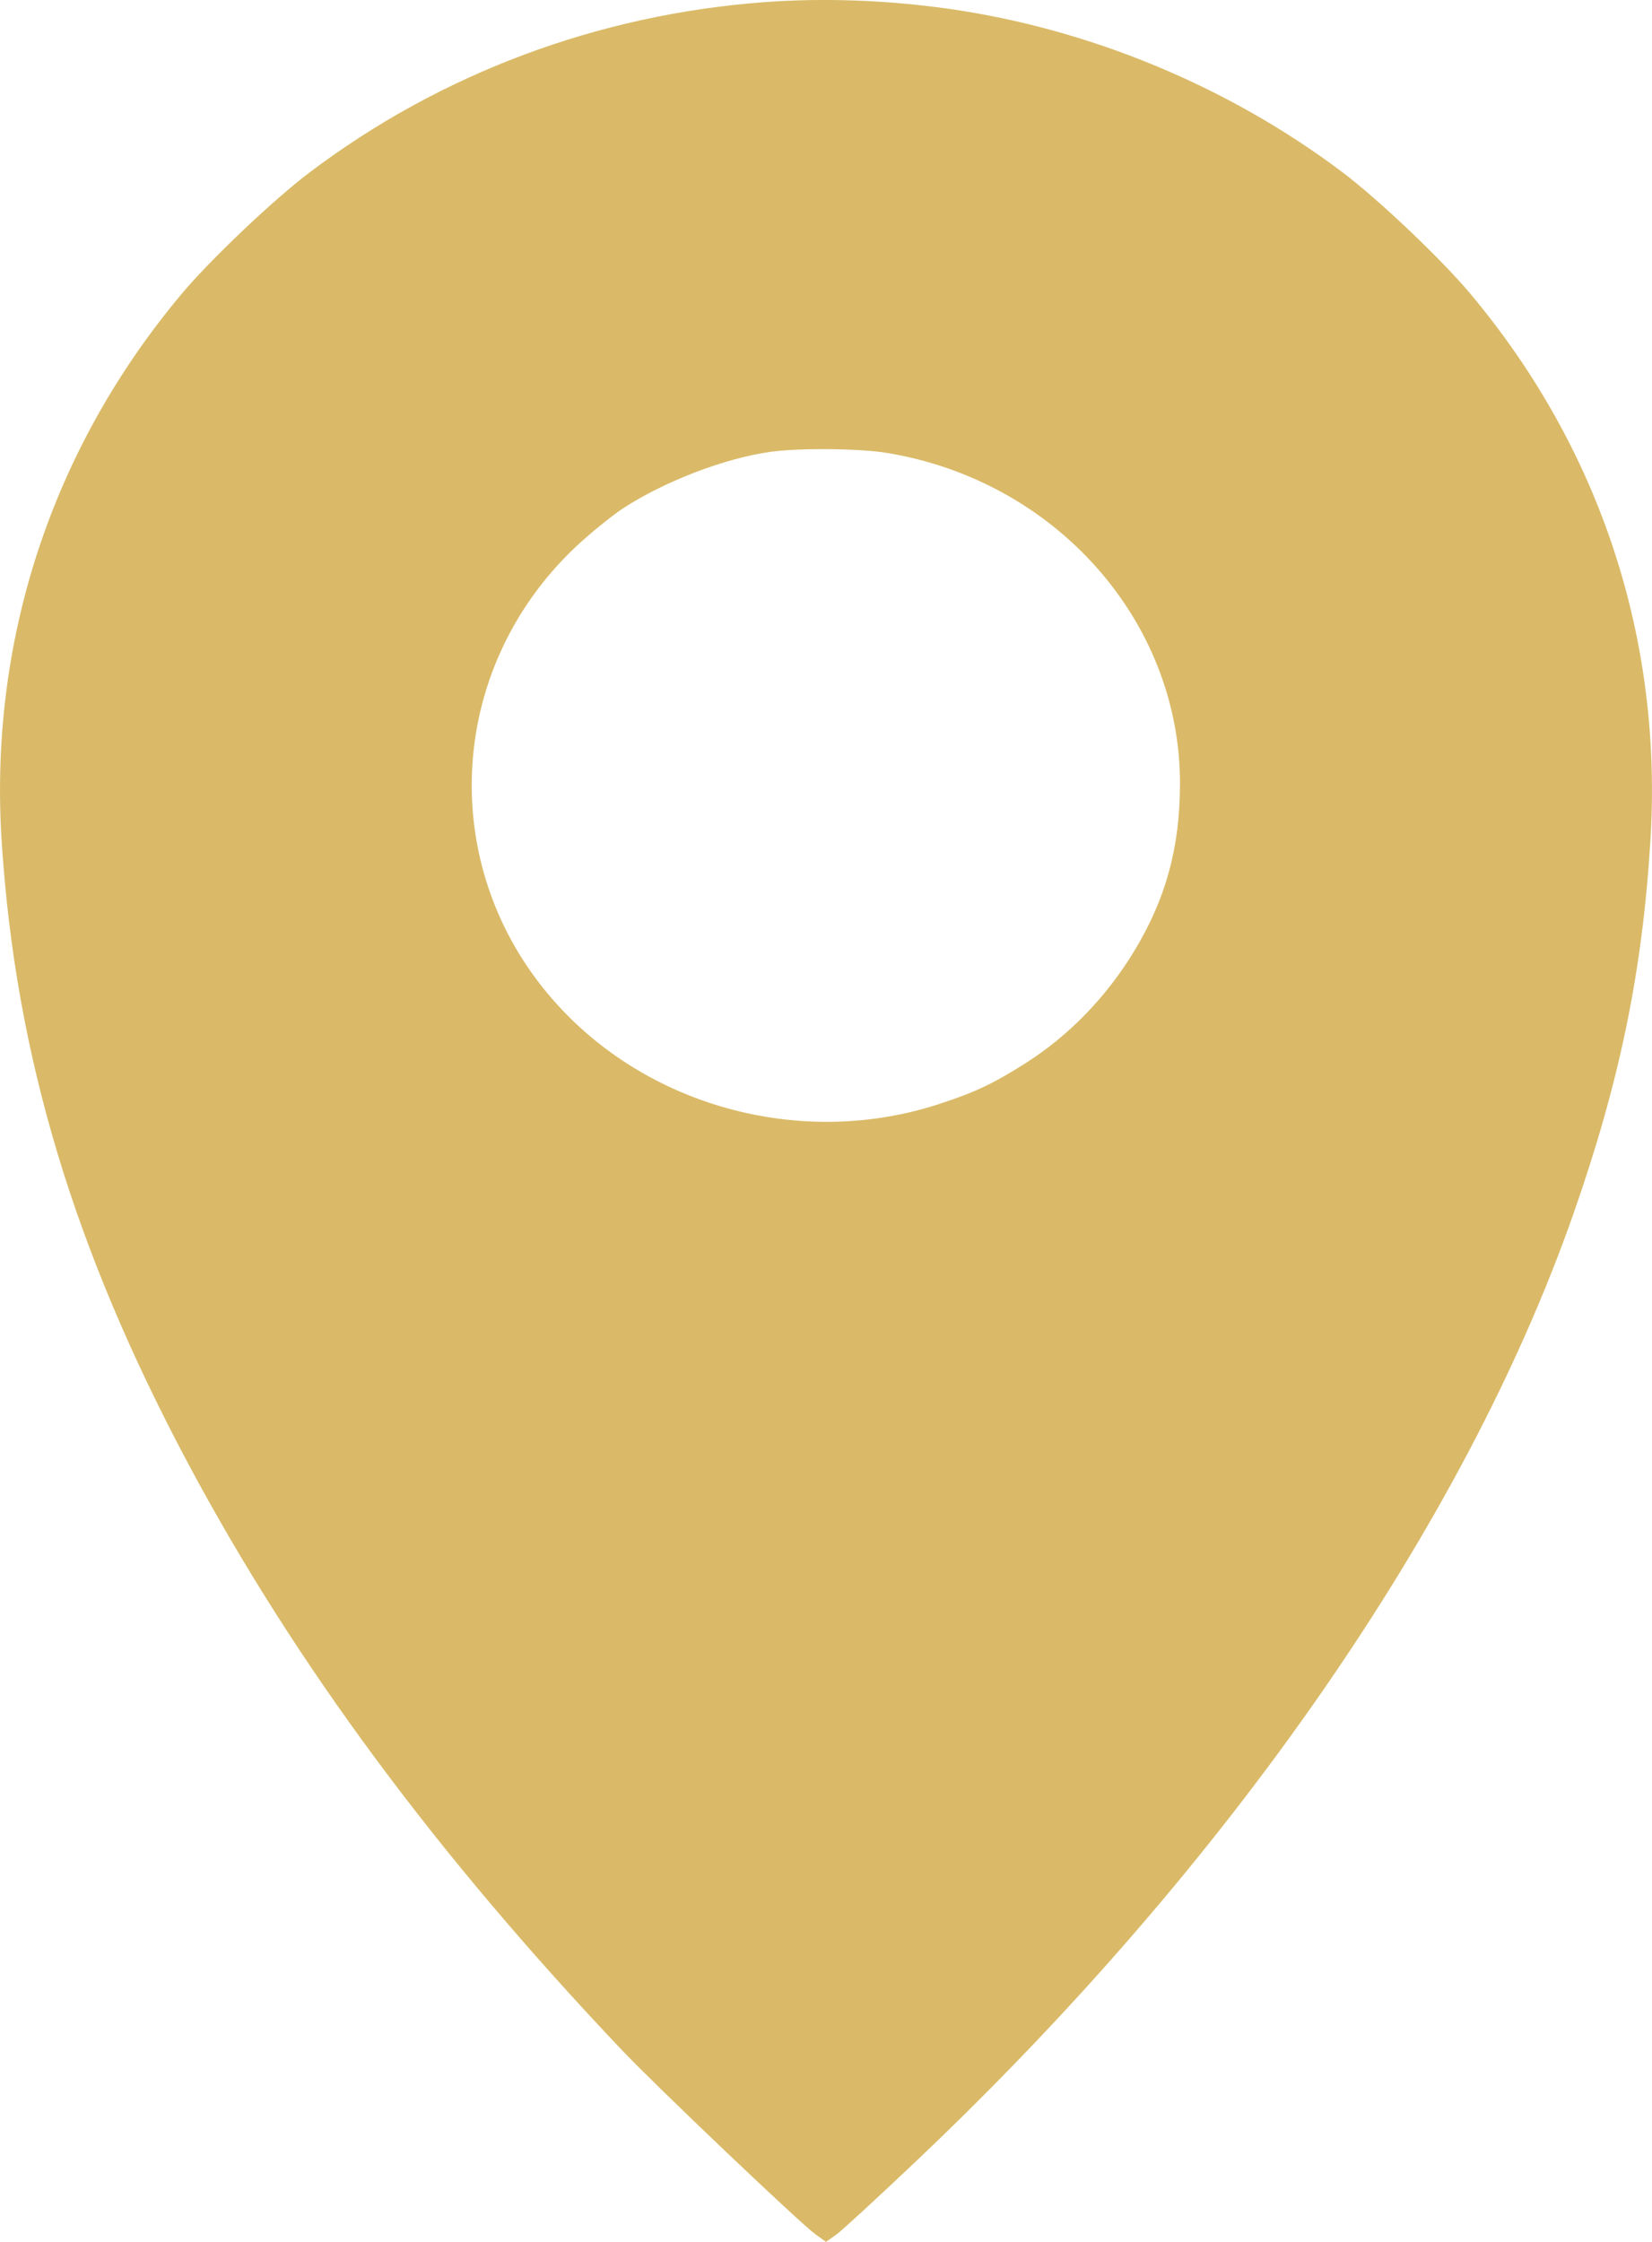 <?xml version="1.0" encoding="UTF-8"?> <svg xmlns="http://www.w3.org/2000/svg" width="14" height="19" viewBox="0 0 14 19" fill="none"> <path fill-rule="evenodd" clip-rule="evenodd" d="M6.481 0.018C5.071 0.122 3.731 0.623 2.62 1.464C2.313 1.697 1.784 2.199 1.539 2.491C0.436 3.808 -0.098 5.437 0.015 7.145C0.134 8.953 0.626 10.589 1.6 12.414C2.499 14.096 3.693 15.711 5.27 17.374C5.565 17.685 6.781 18.842 6.91 18.935L7 19L7.091 18.935C7.14 18.899 7.456 18.608 7.793 18.288C10.424 15.787 12.409 12.922 13.332 10.293C13.724 9.175 13.917 8.246 13.986 7.133C14.094 5.421 13.563 3.806 12.462 2.491C12.211 2.192 11.683 1.691 11.373 1.457C10.411 0.733 9.235 0.245 8.043 0.075C7.518 0.001 6.988 -0.019 6.481 0.018ZM7.519 3.839C8.949 4.075 10.002 5.266 10 6.643C9.999 7.181 9.881 7.615 9.614 8.057C9.379 8.446 9.062 8.774 8.695 9.008C8.421 9.182 8.268 9.255 7.969 9.353C6.827 9.732 5.529 9.398 4.727 8.519C3.7 7.395 3.765 5.691 4.875 4.638C4.996 4.524 5.178 4.376 5.279 4.309C5.632 4.078 6.146 3.882 6.532 3.829C6.776 3.795 7.289 3.8 7.519 3.839Z" fill="#DABA68"></path> </svg> 